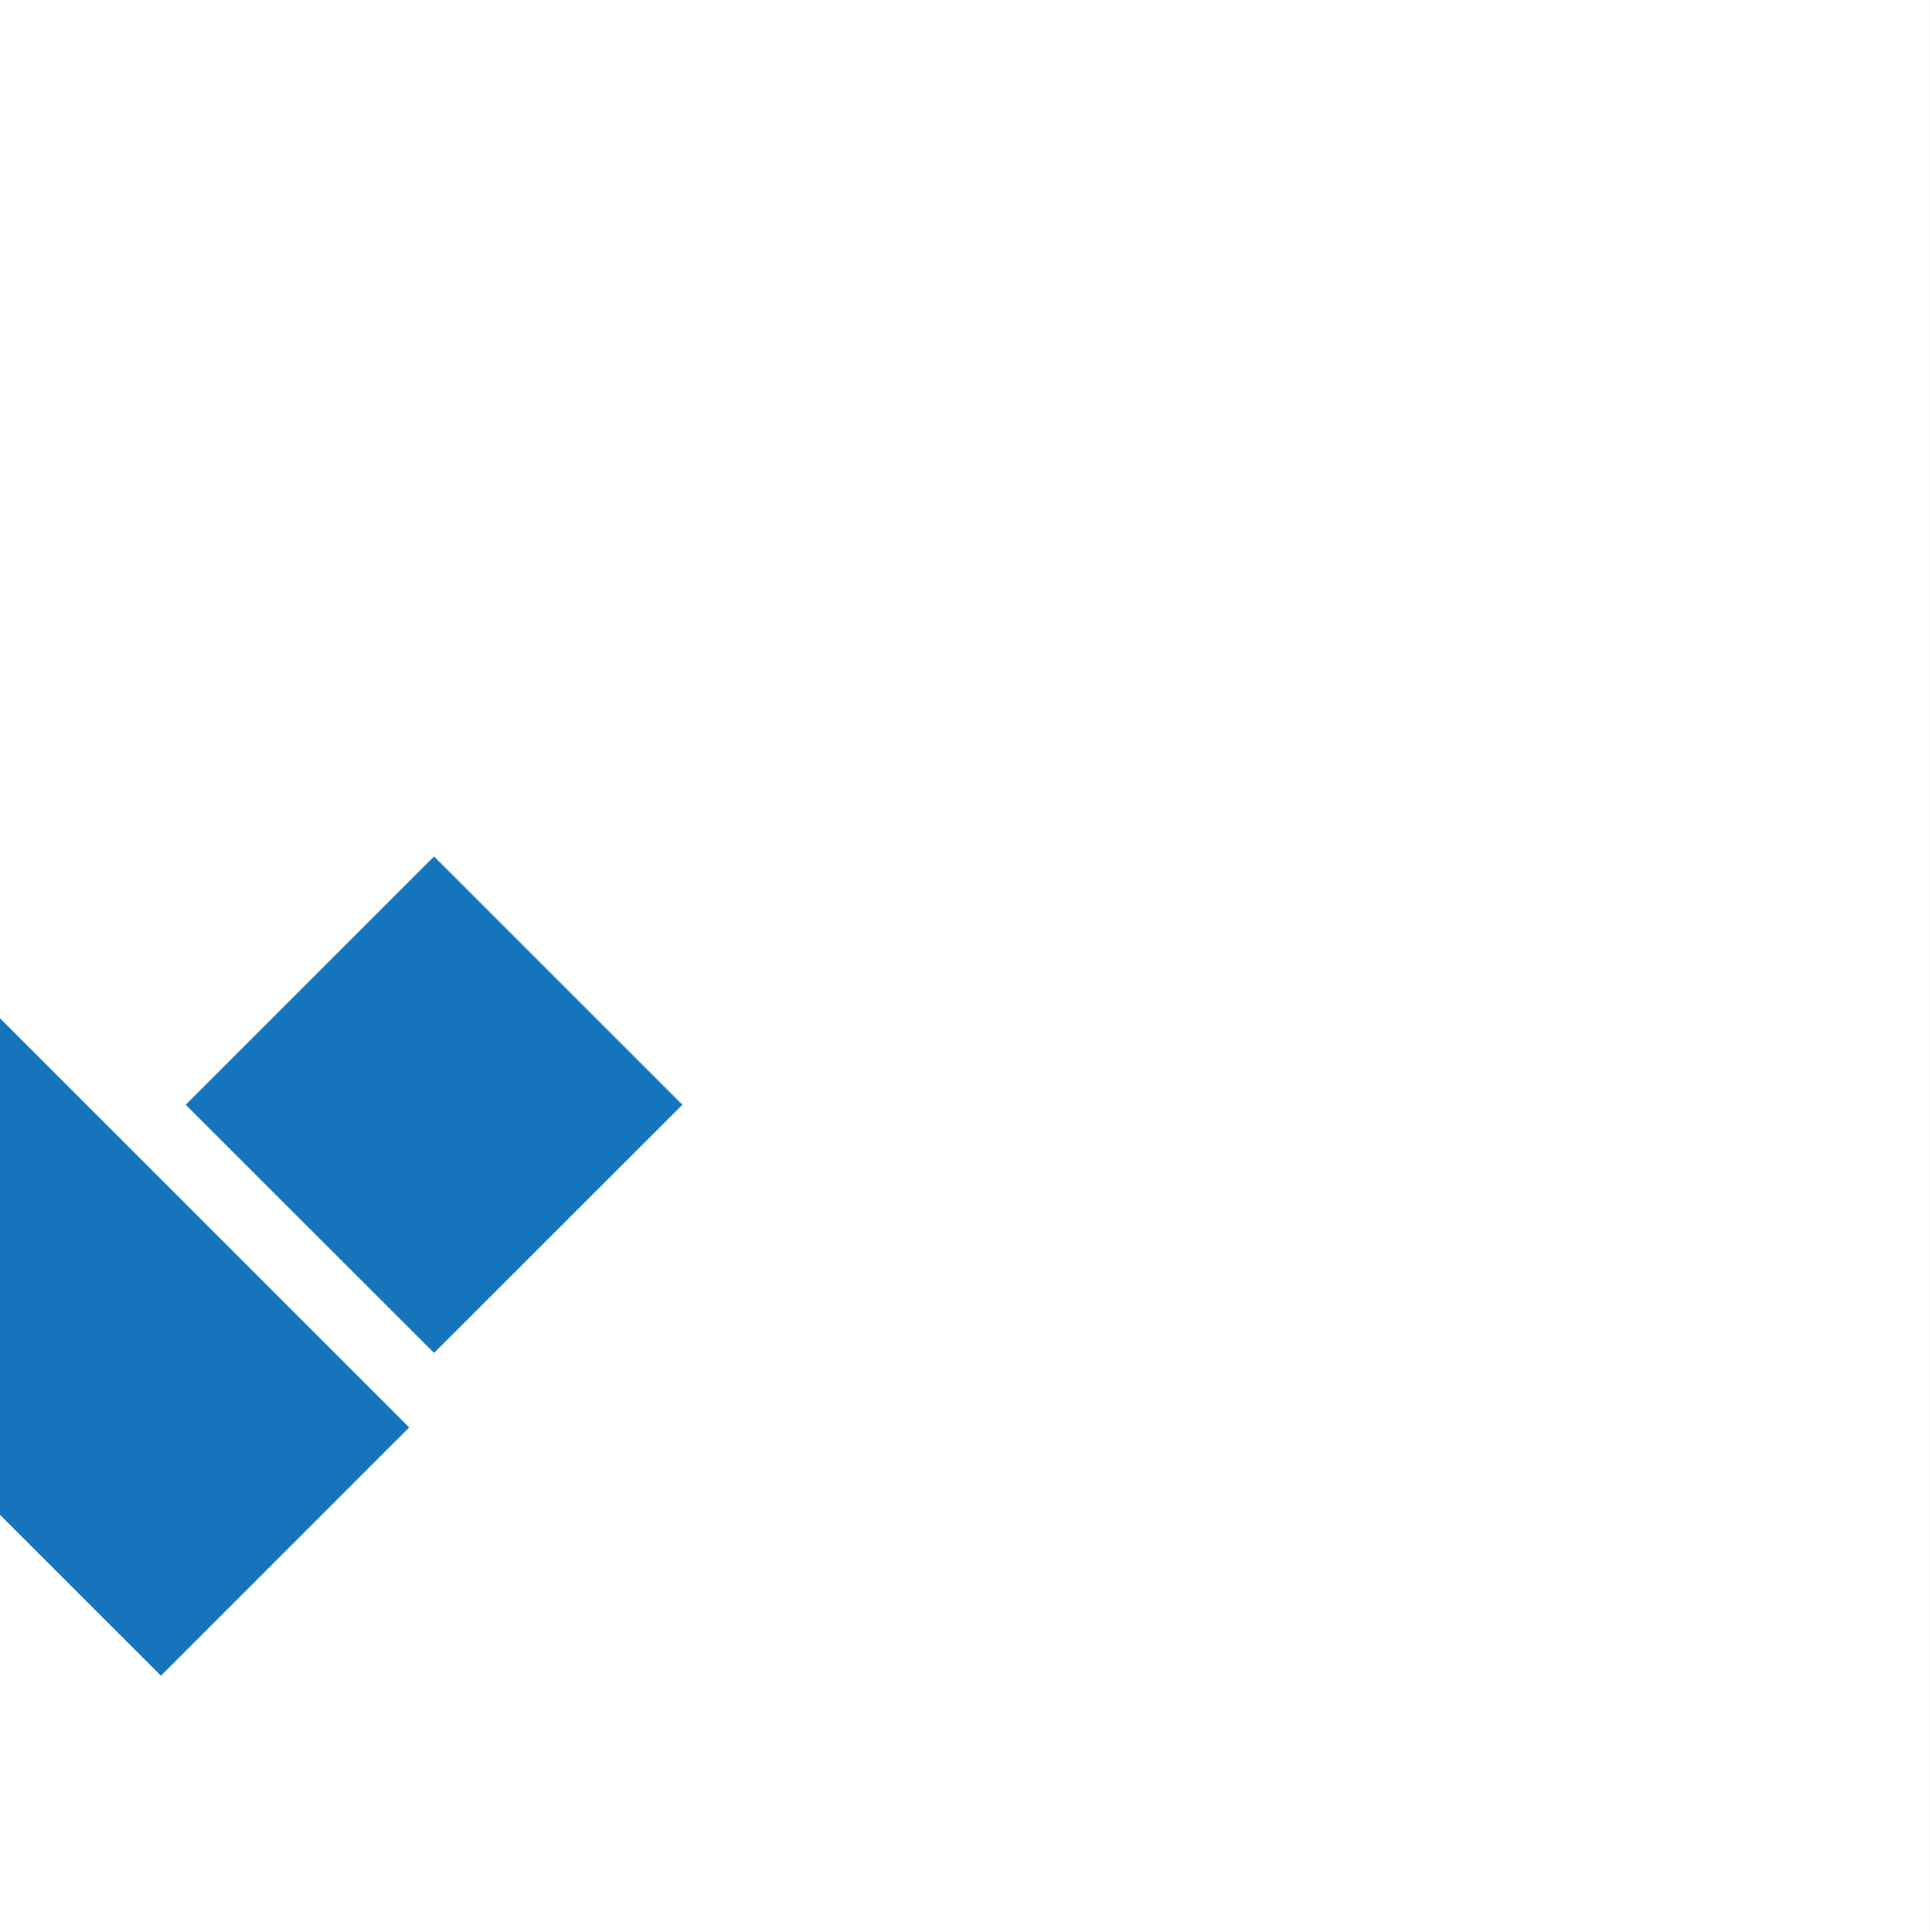 <?xml version="1.0" encoding="UTF-8"?>
<svg xmlns="http://www.w3.org/2000/svg" xmlns:xlink="http://www.w3.org/1999/xlink" width="77.9pt" height="78pt" viewBox="0 0 77.9 78" version="1.1">
<rect x="0" y="0" width="77.9" height="78" fill="#333333" stroke="none"/>
<defs>
<clipPath id="clip1">
  <path d="M 0 0 L 77.898 0 L 77.898 78 L 0 78 Z M 0 0 "/>
</clipPath>
</defs>
<g id="surface1">
<g clip-path="url(#clip1)" clip-rule="nonzero">
<path style=" stroke:none;fill-rule:evenodd;fill:rgb(100%,100%,100%);fill-opacity:1;" d="M 0 78 L 77.953 78 L 77.953 -0.062 L 0 -0.062 Z M 0 78 "/>
</g>
<path style=" stroke:none;fill-rule:evenodd;fill:rgb(8.228%,45.483%,73.242%);fill-opacity:1;" d="M -40.609 44.598 L -30.586 34.574 L -7.535 57.625 L -17.559 67.648 Z M -16.555 44.598 L -6.535 34.574 L 16.516 57.625 L 6.496 67.648 Z M 7.496 44.598 L 17.52 34.574 L 27.543 44.598 L 17.52 54.617 Z M 7.496 44.598 "/>
</g>
</svg>
